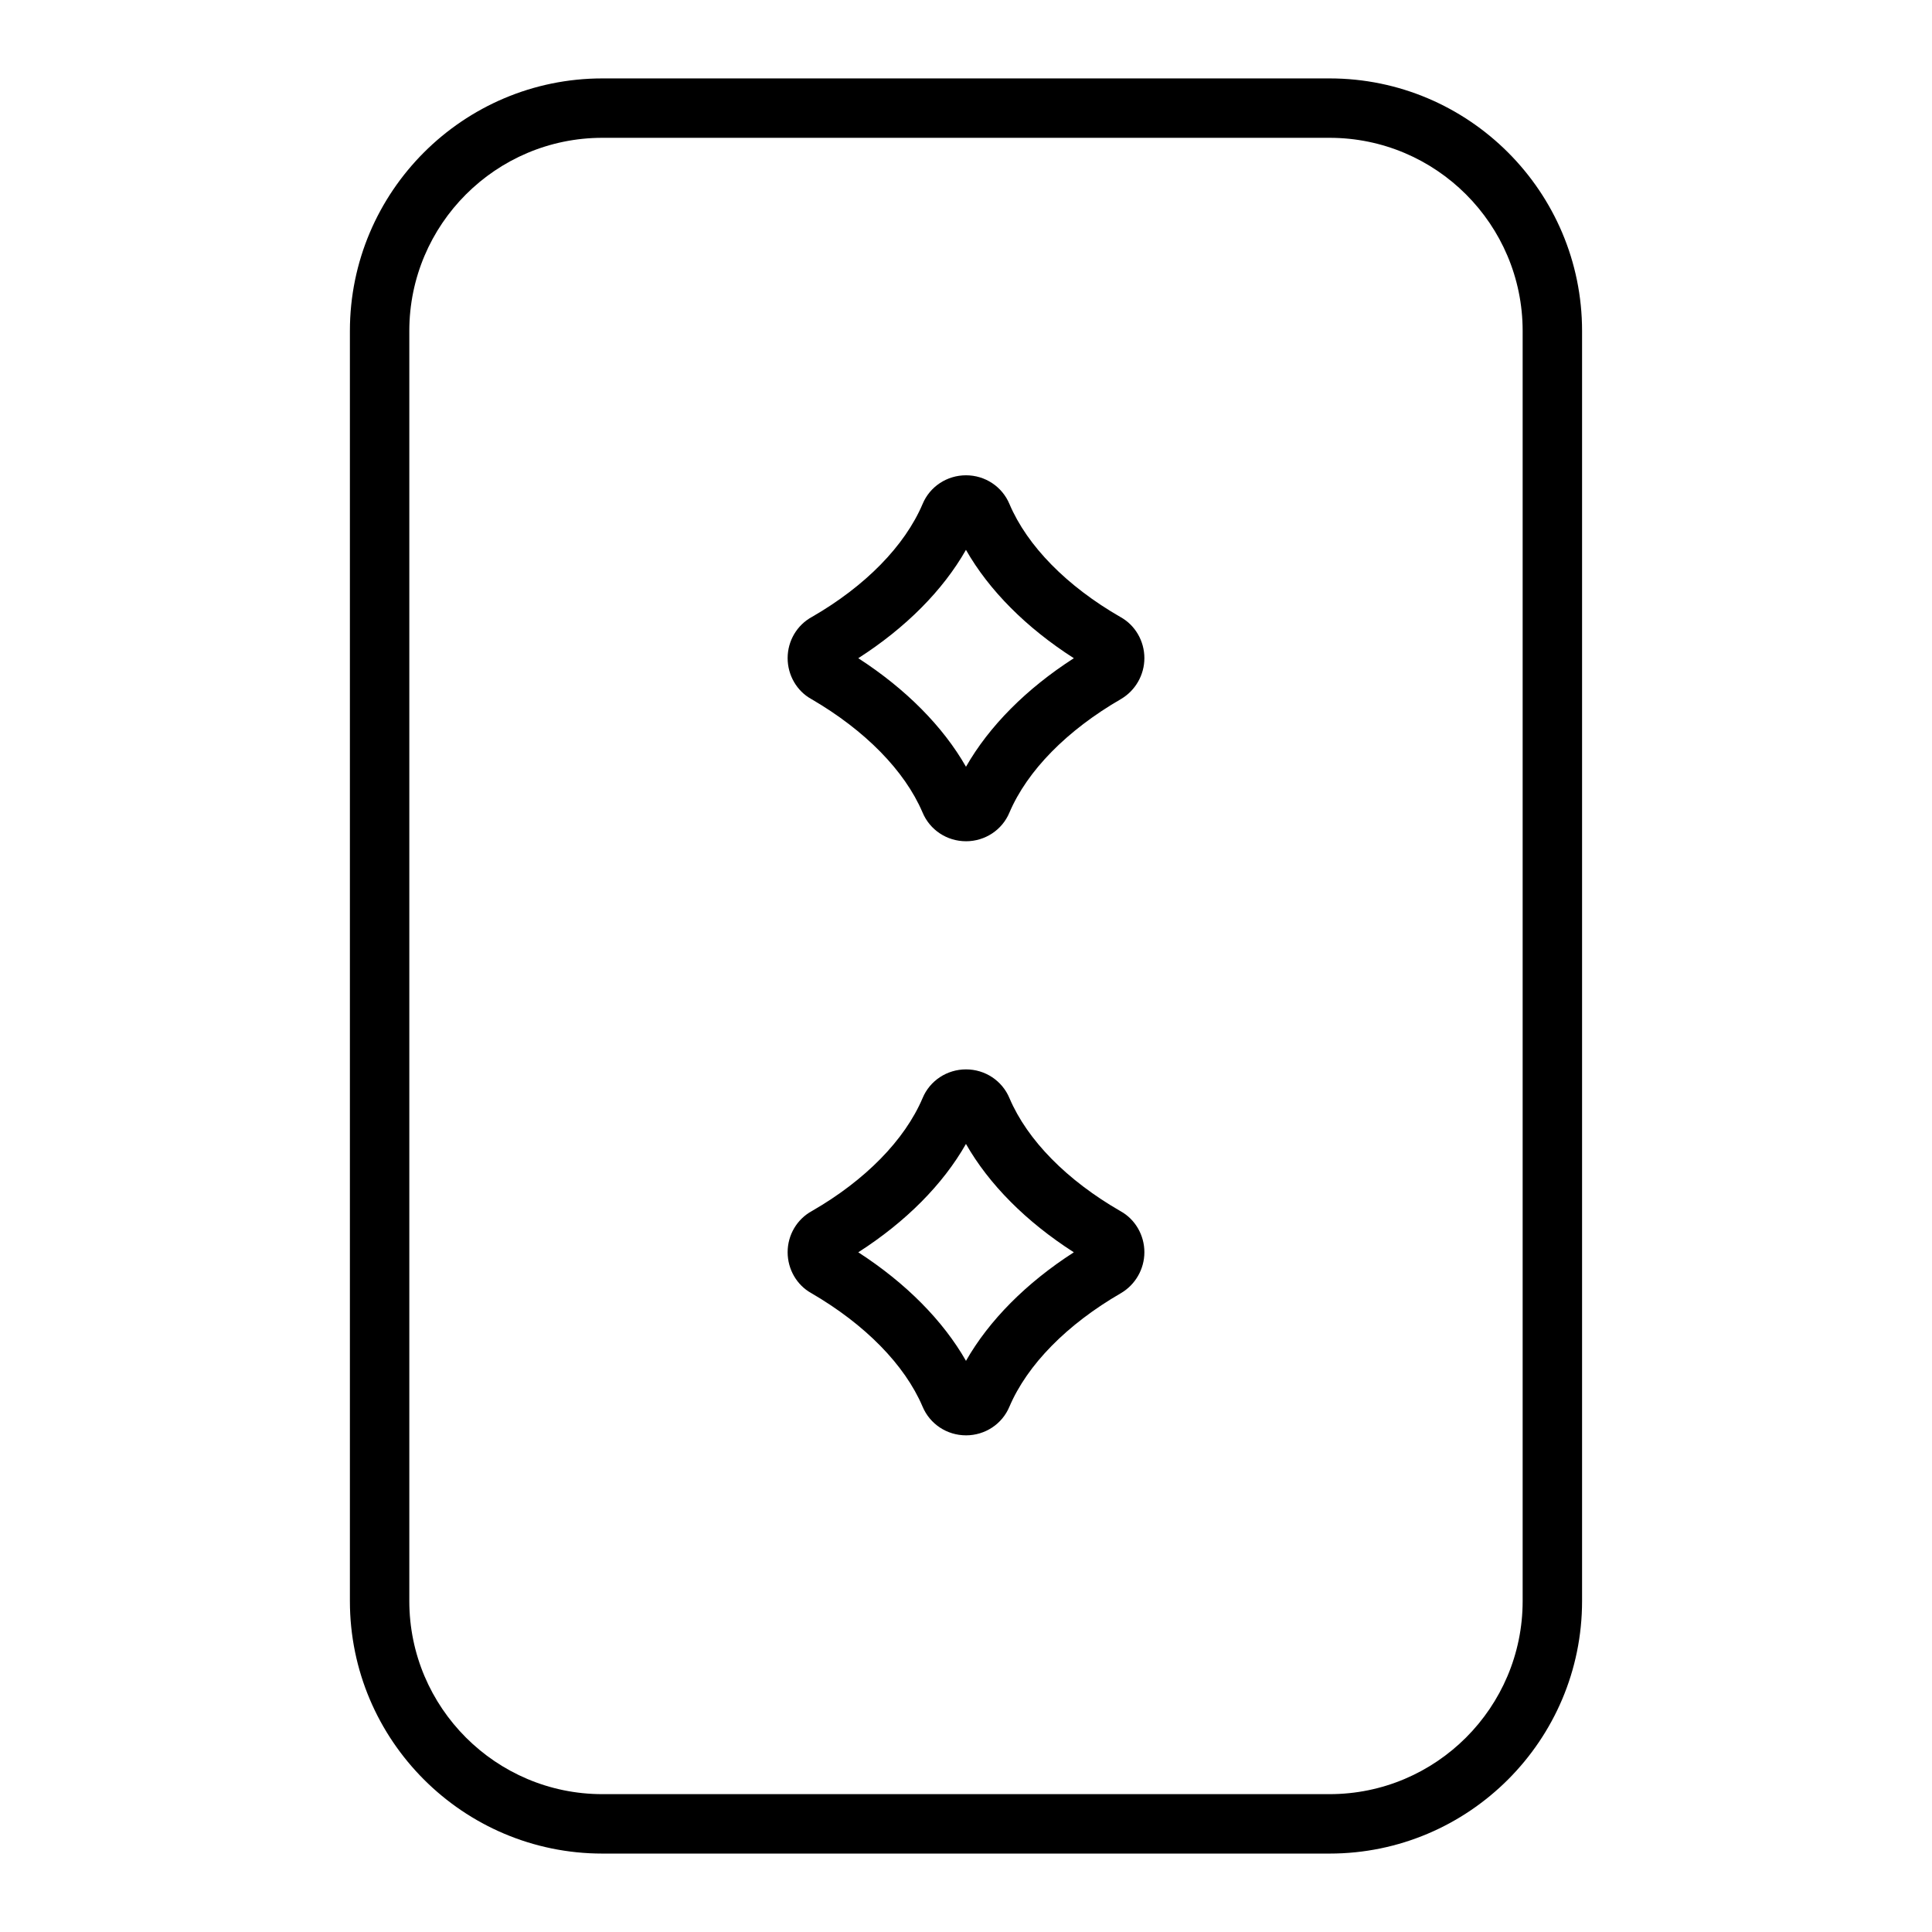 <?xml version="1.0" encoding="UTF-8"?>
<!-- Uploaded to: ICON Repo, www.iconrepo.com, Generator: ICON Repo Mixer Tools -->
<svg fill="#000000" width="800px" height="800px" version="1.1" viewBox="144 144 512 512" xmlns="http://www.w3.org/2000/svg">
 <g>
  <path d="m496.35 164.78h-192.71c-36.895 0-66.914 30.016-66.914 66.914v336.61c0 36.895 30.016 66.914 66.914 66.914h192.71c36.895 0 66.914-30.016 66.914-66.914v-336.61c0-36.898-30.016-66.914-66.914-66.914zm51.168 403.52c0 28.215-22.953 51.168-51.168 51.168h-192.71c-28.215 0-51.168-22.953-51.168-51.168v-336.61c0-28.215 22.953-51.168 51.168-51.168h192.71c28.215 0 51.168 22.953 51.168 51.168z"/>
  <path d="m400 366.94c-5.062 0-9.59-3-11.523-7.644-4.723-11.051-15.207-21.75-29.504-30.062-3.793-2.102-6.242-6.281-6.242-10.824 0-4.582 2.481-8.777 6.481-10.941 14.082-8.117 24.547-18.773 29.293-29.922 1.914-4.59 6.438-7.59 11.5-7.59s9.59 3 11.523 7.644c4.731 11.109 15.199 21.766 29.473 29.961 3.832 2.133 6.273 6.312 6.273 10.848 0 4.449-2.379 8.605-6.211 10.848-14.328 8.289-24.812 18.965-29.559 30.094-1.918 4.59-6.445 7.59-11.504 7.59zm-28.547-48.508c12.625 8.164 22.465 18.113 28.543 28.766 6.117-10.723 15.996-20.672 28.582-28.766-12.625-8.086-22.5-18.02-28.59-28.719-6.098 10.73-15.961 20.656-28.535 28.719z"/>
  <path d="m400 524.38c-5.062 0-9.59-3-11.523-7.644-4.723-11.051-15.207-21.75-29.504-30.062-3.793-2.102-6.242-6.281-6.242-10.824 0-4.582 2.481-8.777 6.481-10.941 14.082-8.117 24.547-18.773 29.293-29.922 1.914-4.59 6.438-7.59 11.5-7.59s9.59 3 11.523 7.644c4.731 11.109 15.199 21.766 29.473 29.961 3.832 2.133 6.273 6.312 6.273 10.848 0 4.449-2.379 8.605-6.211 10.848-14.328 8.289-24.812 18.965-29.559 30.094-1.918 4.594-6.445 7.59-11.504 7.59zm-28.547-48.508c12.625 8.164 22.465 18.113 28.543 28.766 6.117-10.723 15.996-20.672 28.582-28.766-12.625-8.086-22.5-18.02-28.59-28.719-6.098 10.734-15.961 20.66-28.535 28.719z"/>
 </g>
</svg>